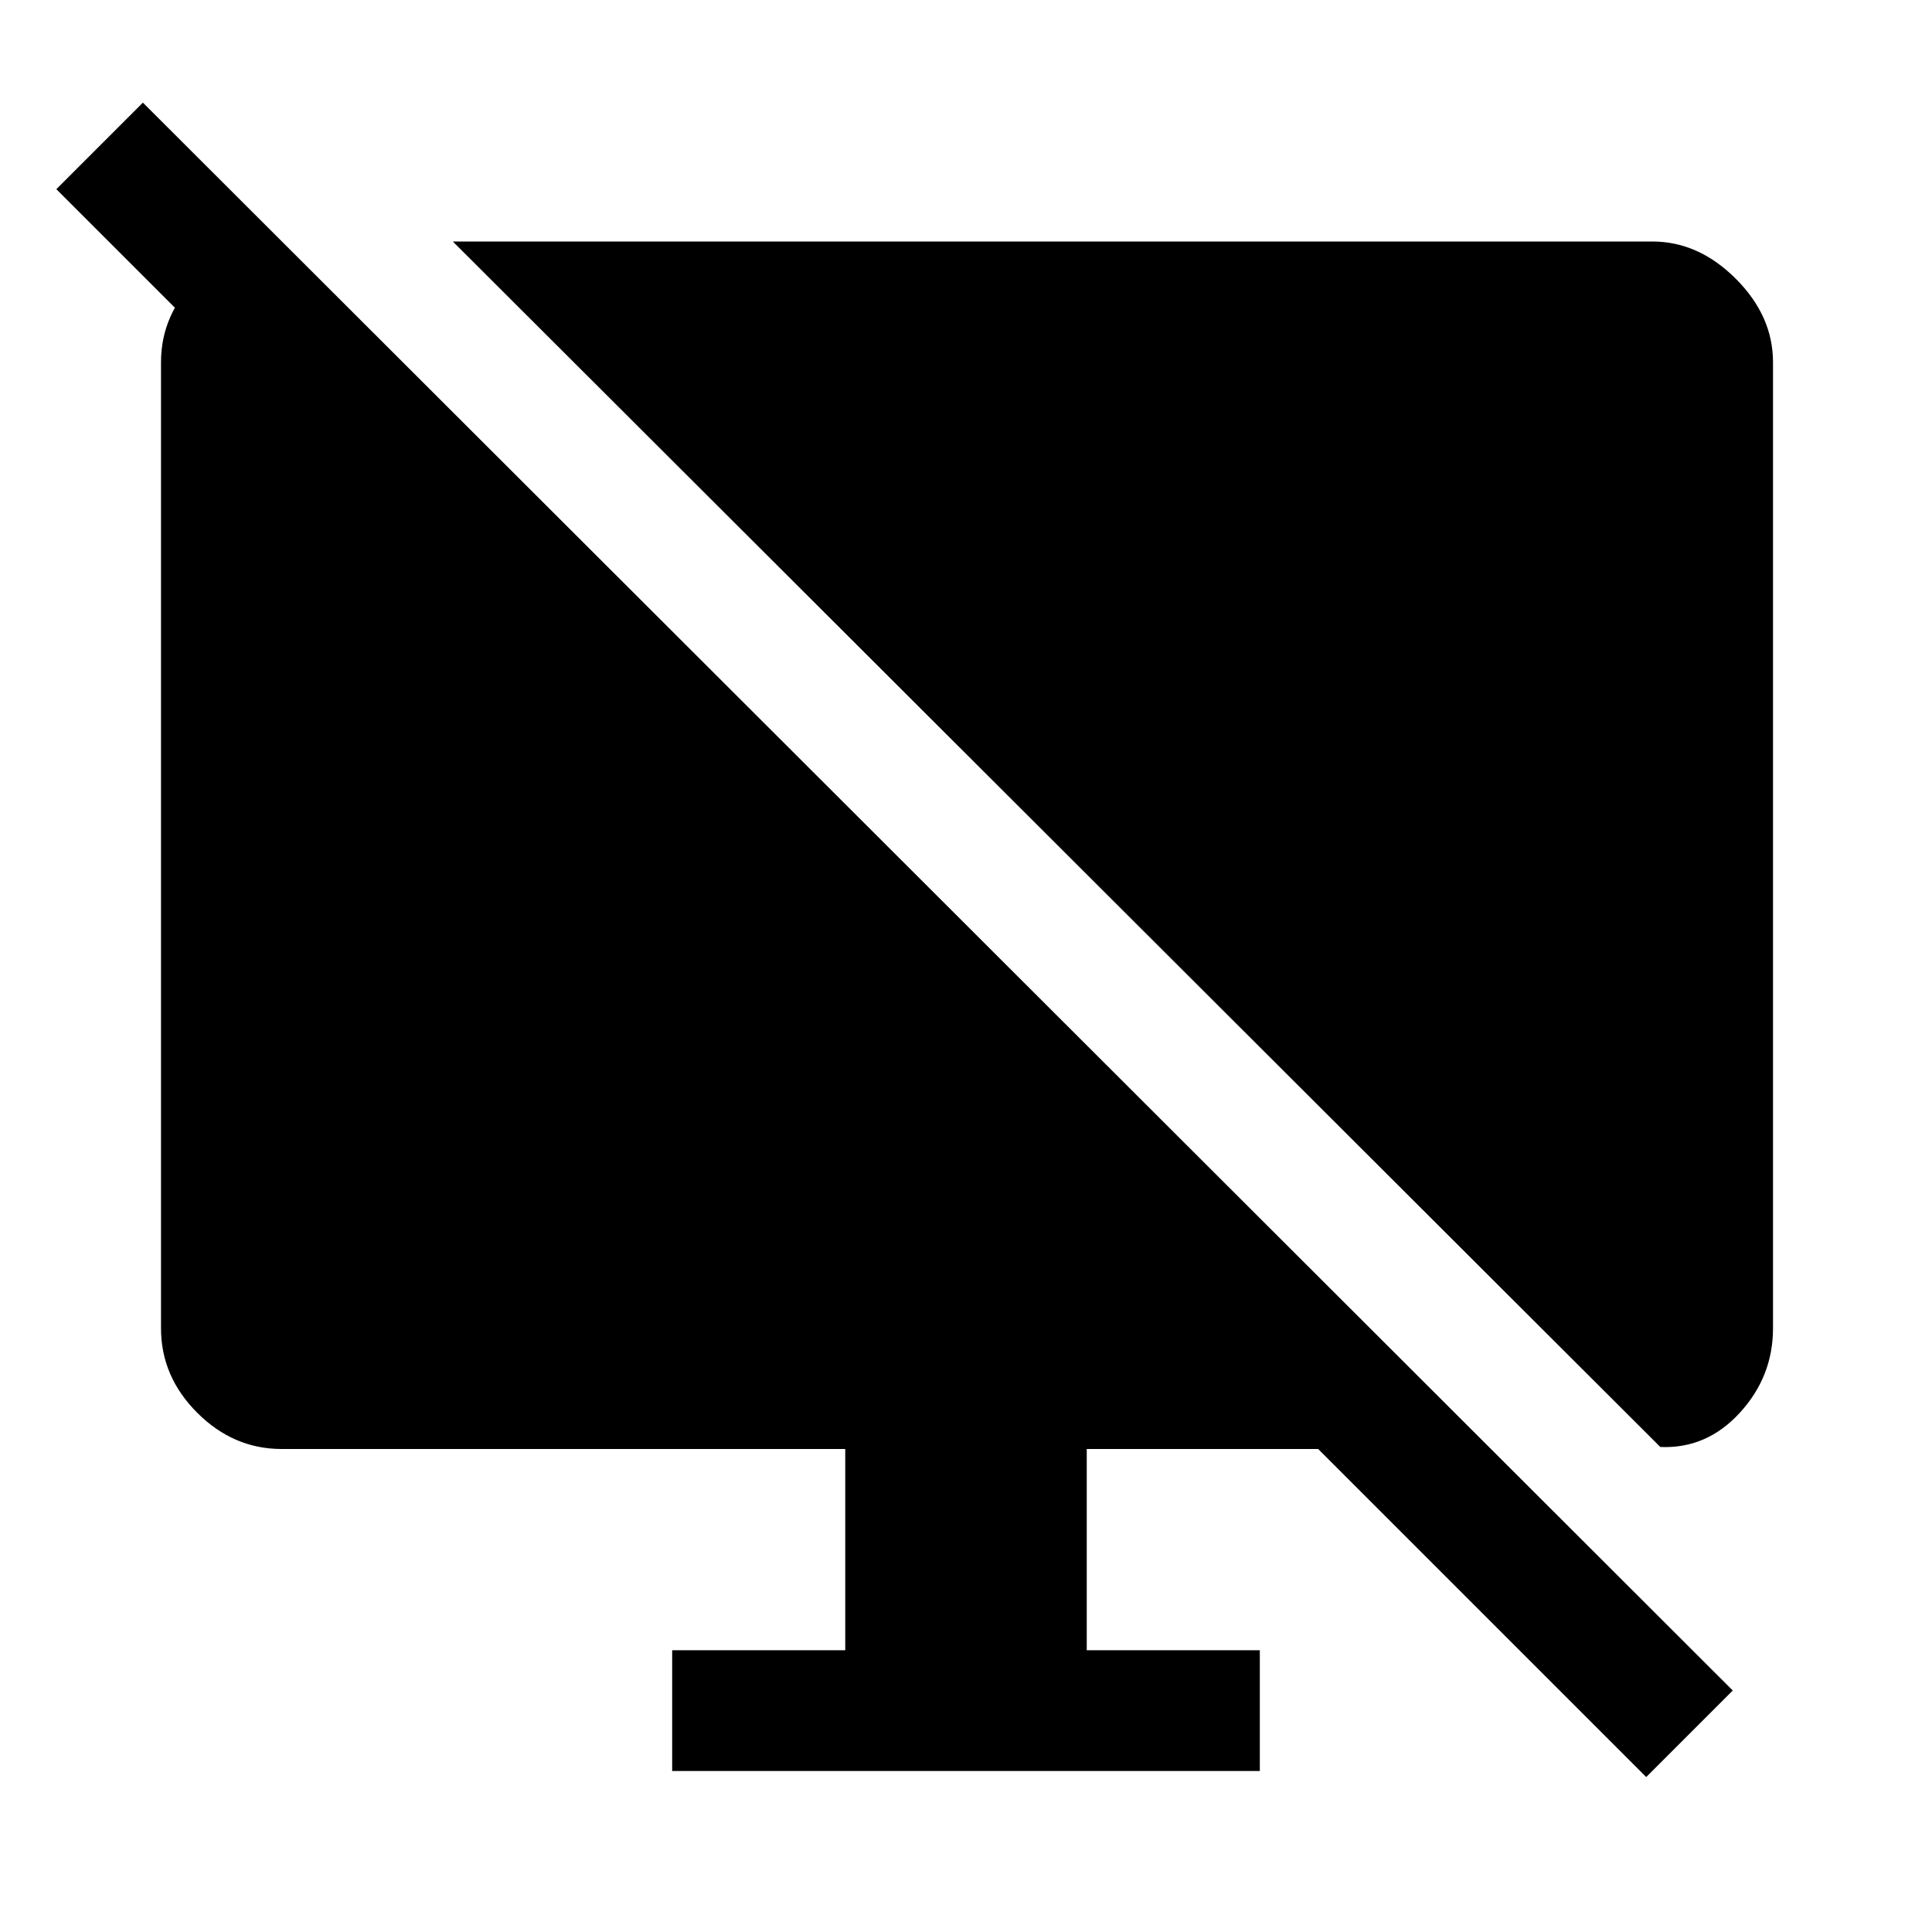 <svg xmlns="http://www.w3.org/2000/svg" width="48" height="48" viewBox="0 -960 960 960"><path d="M140-840v86L28-866l43-43 790 789-43 43-163-163H540v100h86v60H334v-60h86v-100H140q-24 0-42-18t-18-42v-480q0-24 18.5-42t41.5-18Zm685 599L225-840h596q23 0 41.5 18.5T881-780v480q0 24-16.5 42T825-241Z"/></svg>